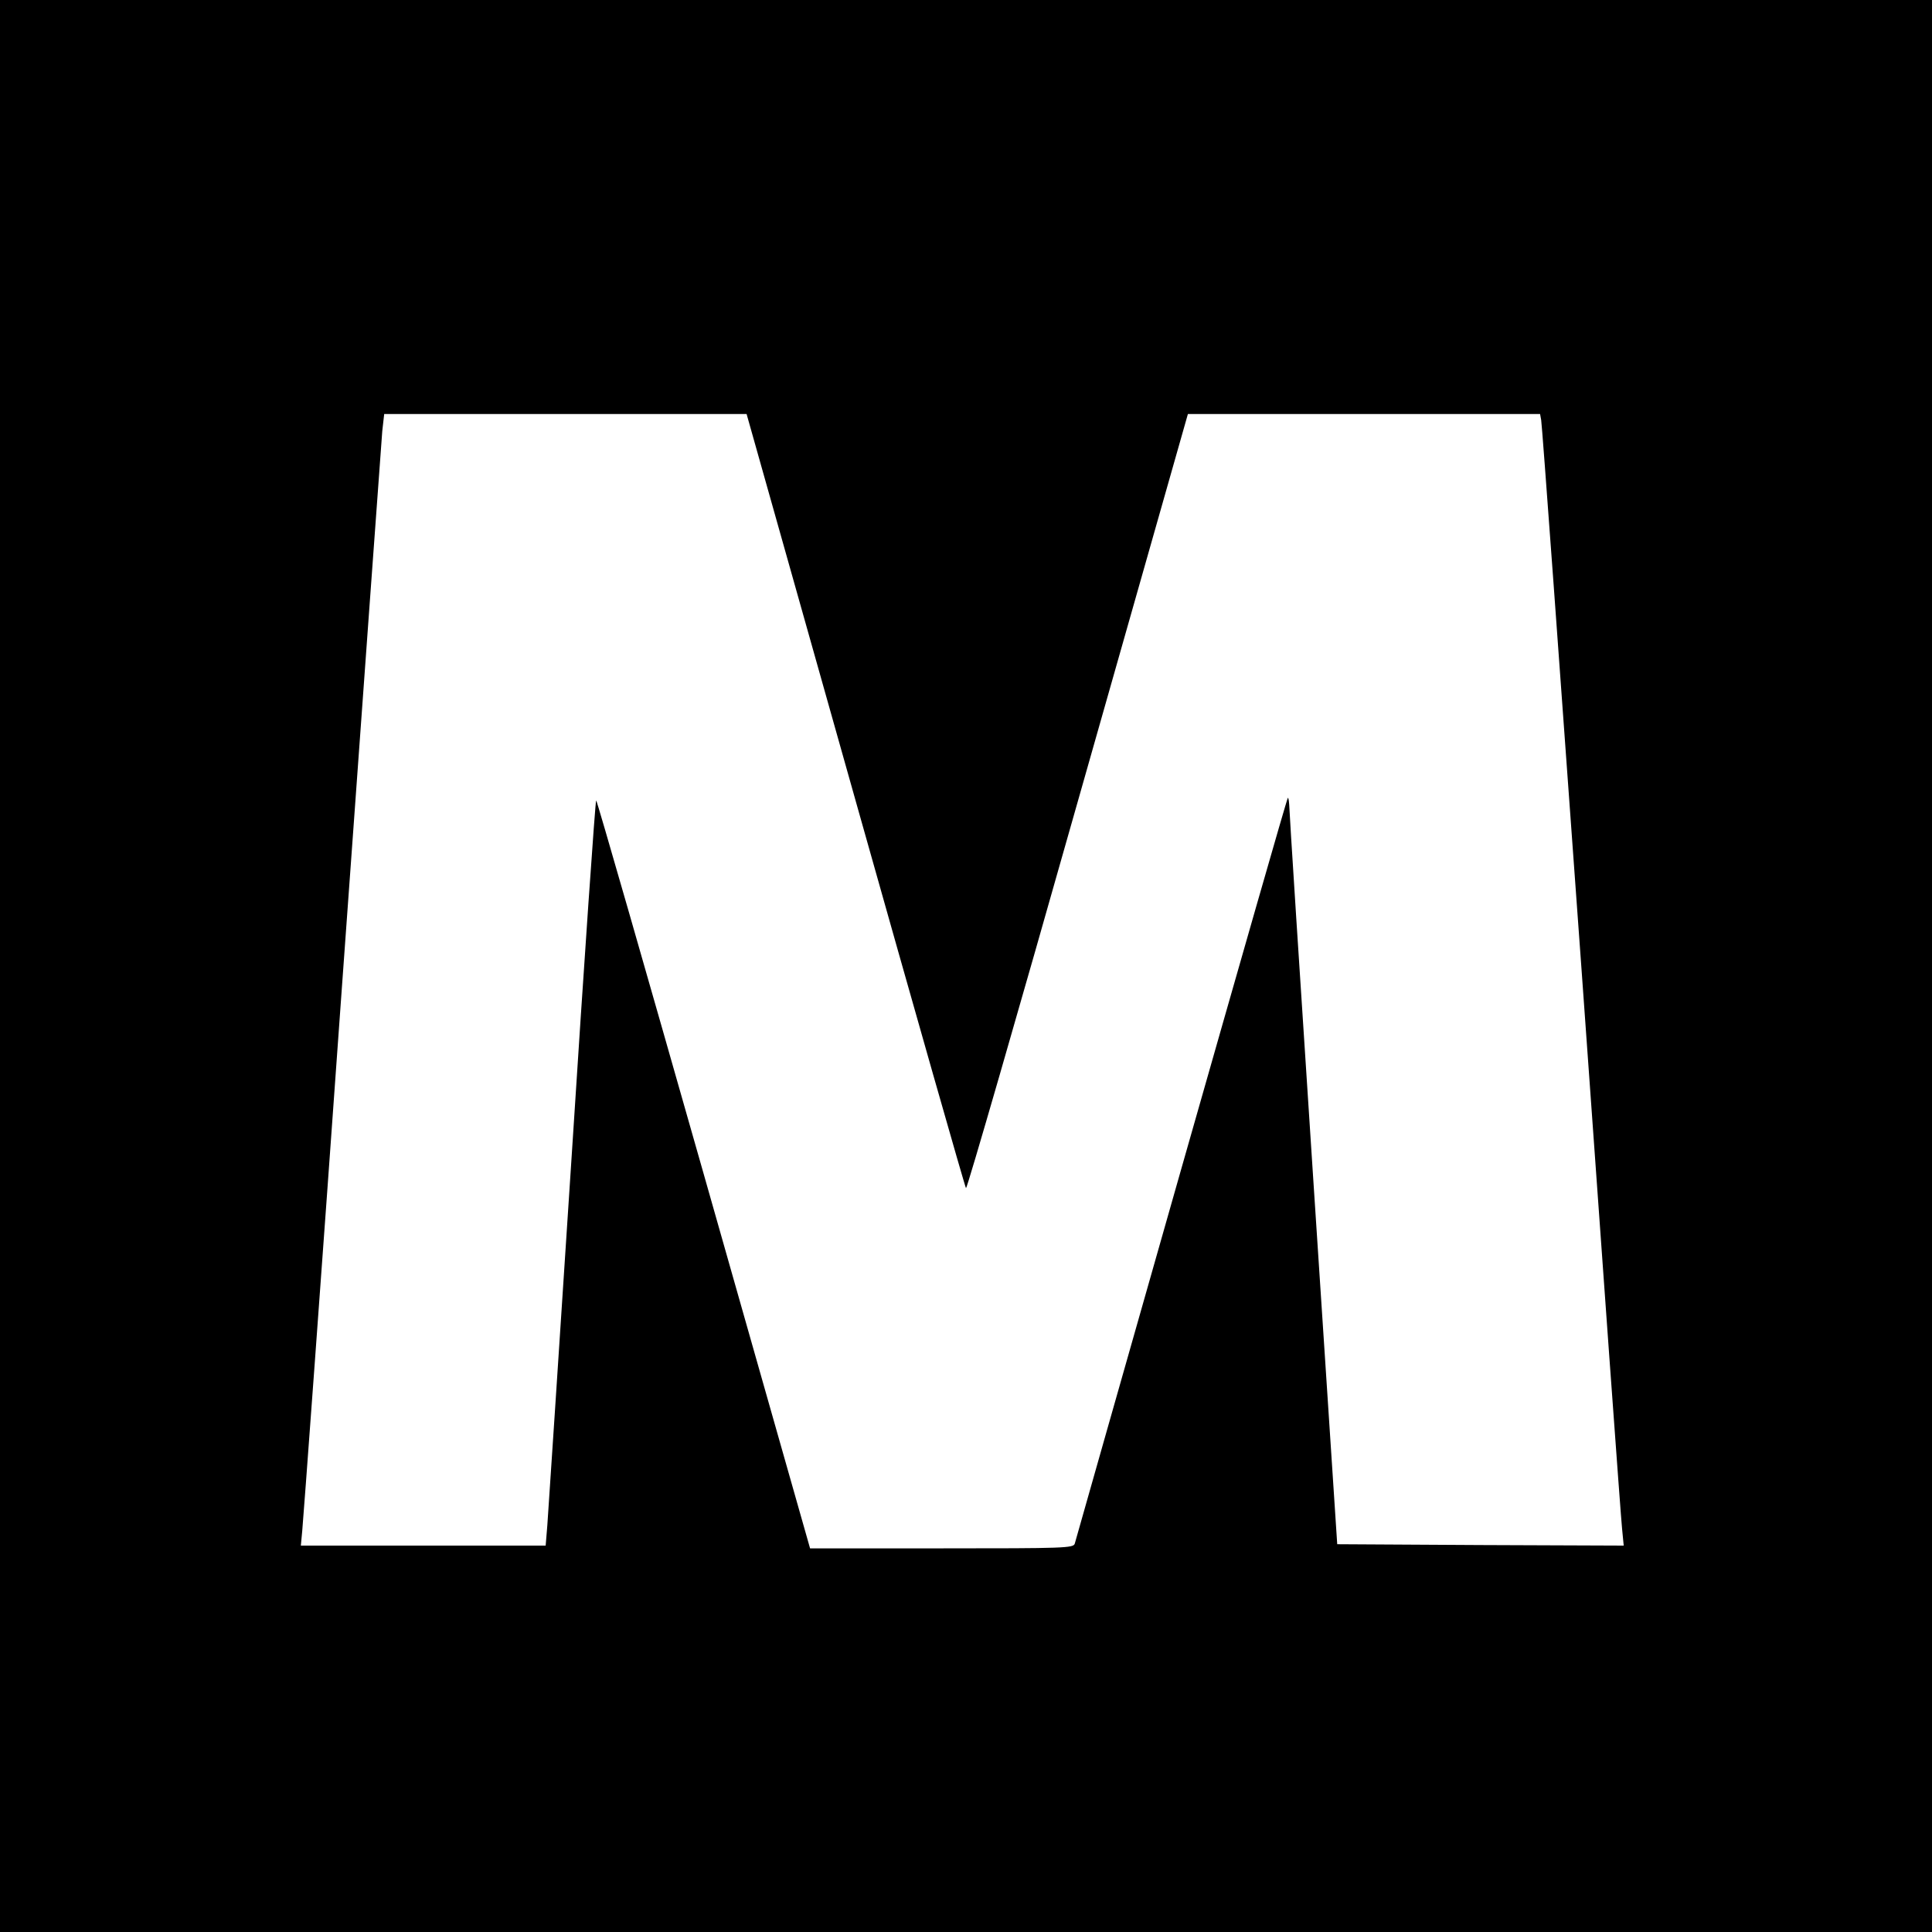 <?xml version="1.0" encoding="UTF-8" standalone="no"?>
<svg xmlns="http://www.w3.org/2000/svg" version="1.0" width="700pt" height="700pt" viewBox="0 0 700 700" preserveAspectRatio="xMidYMid meet">
  <g transform="translate(0,700) scale(0.1,-0.1)" fill="#000000" stroke="none">
    <path d="M0 3500 l0 -3500 3500 0 3500 0 0 3500 0 3500 -3500 0 -3500 0 0 -3500z m3100 599 c217 -770 397 -1402 400 -1404 4 -2 186 628 405 1401 l399 1404 638 0 638 0 4 -22 c3 -13 68 -907 146 -1988 77 -1081 143 -1993 147 -2028 l6 -62 -519 2 -519 3 -87 1325 c-48 729 -87 1338 -87 1354 -1 16 -3 27 -5 25 -3 -2 -176 -607 -386 -1344 -210 -737 -383 -1348 -386 -1358 -5 -16 -37 -17 -482 -17 l-477 0 -385 1355 c-212 745 -387 1355 -390 1355 -3 0 -43 -575 -88 -1277 -46 -703 -86 -1311 -89 -1350 l-6 -73 -444 0 -443 0 5 53 c3 28 69 923 145 1987 77 1064 142 1963 145 1998 l7 62 656 0 657 0 395 -1401z"></path>
  </g>
</svg>
